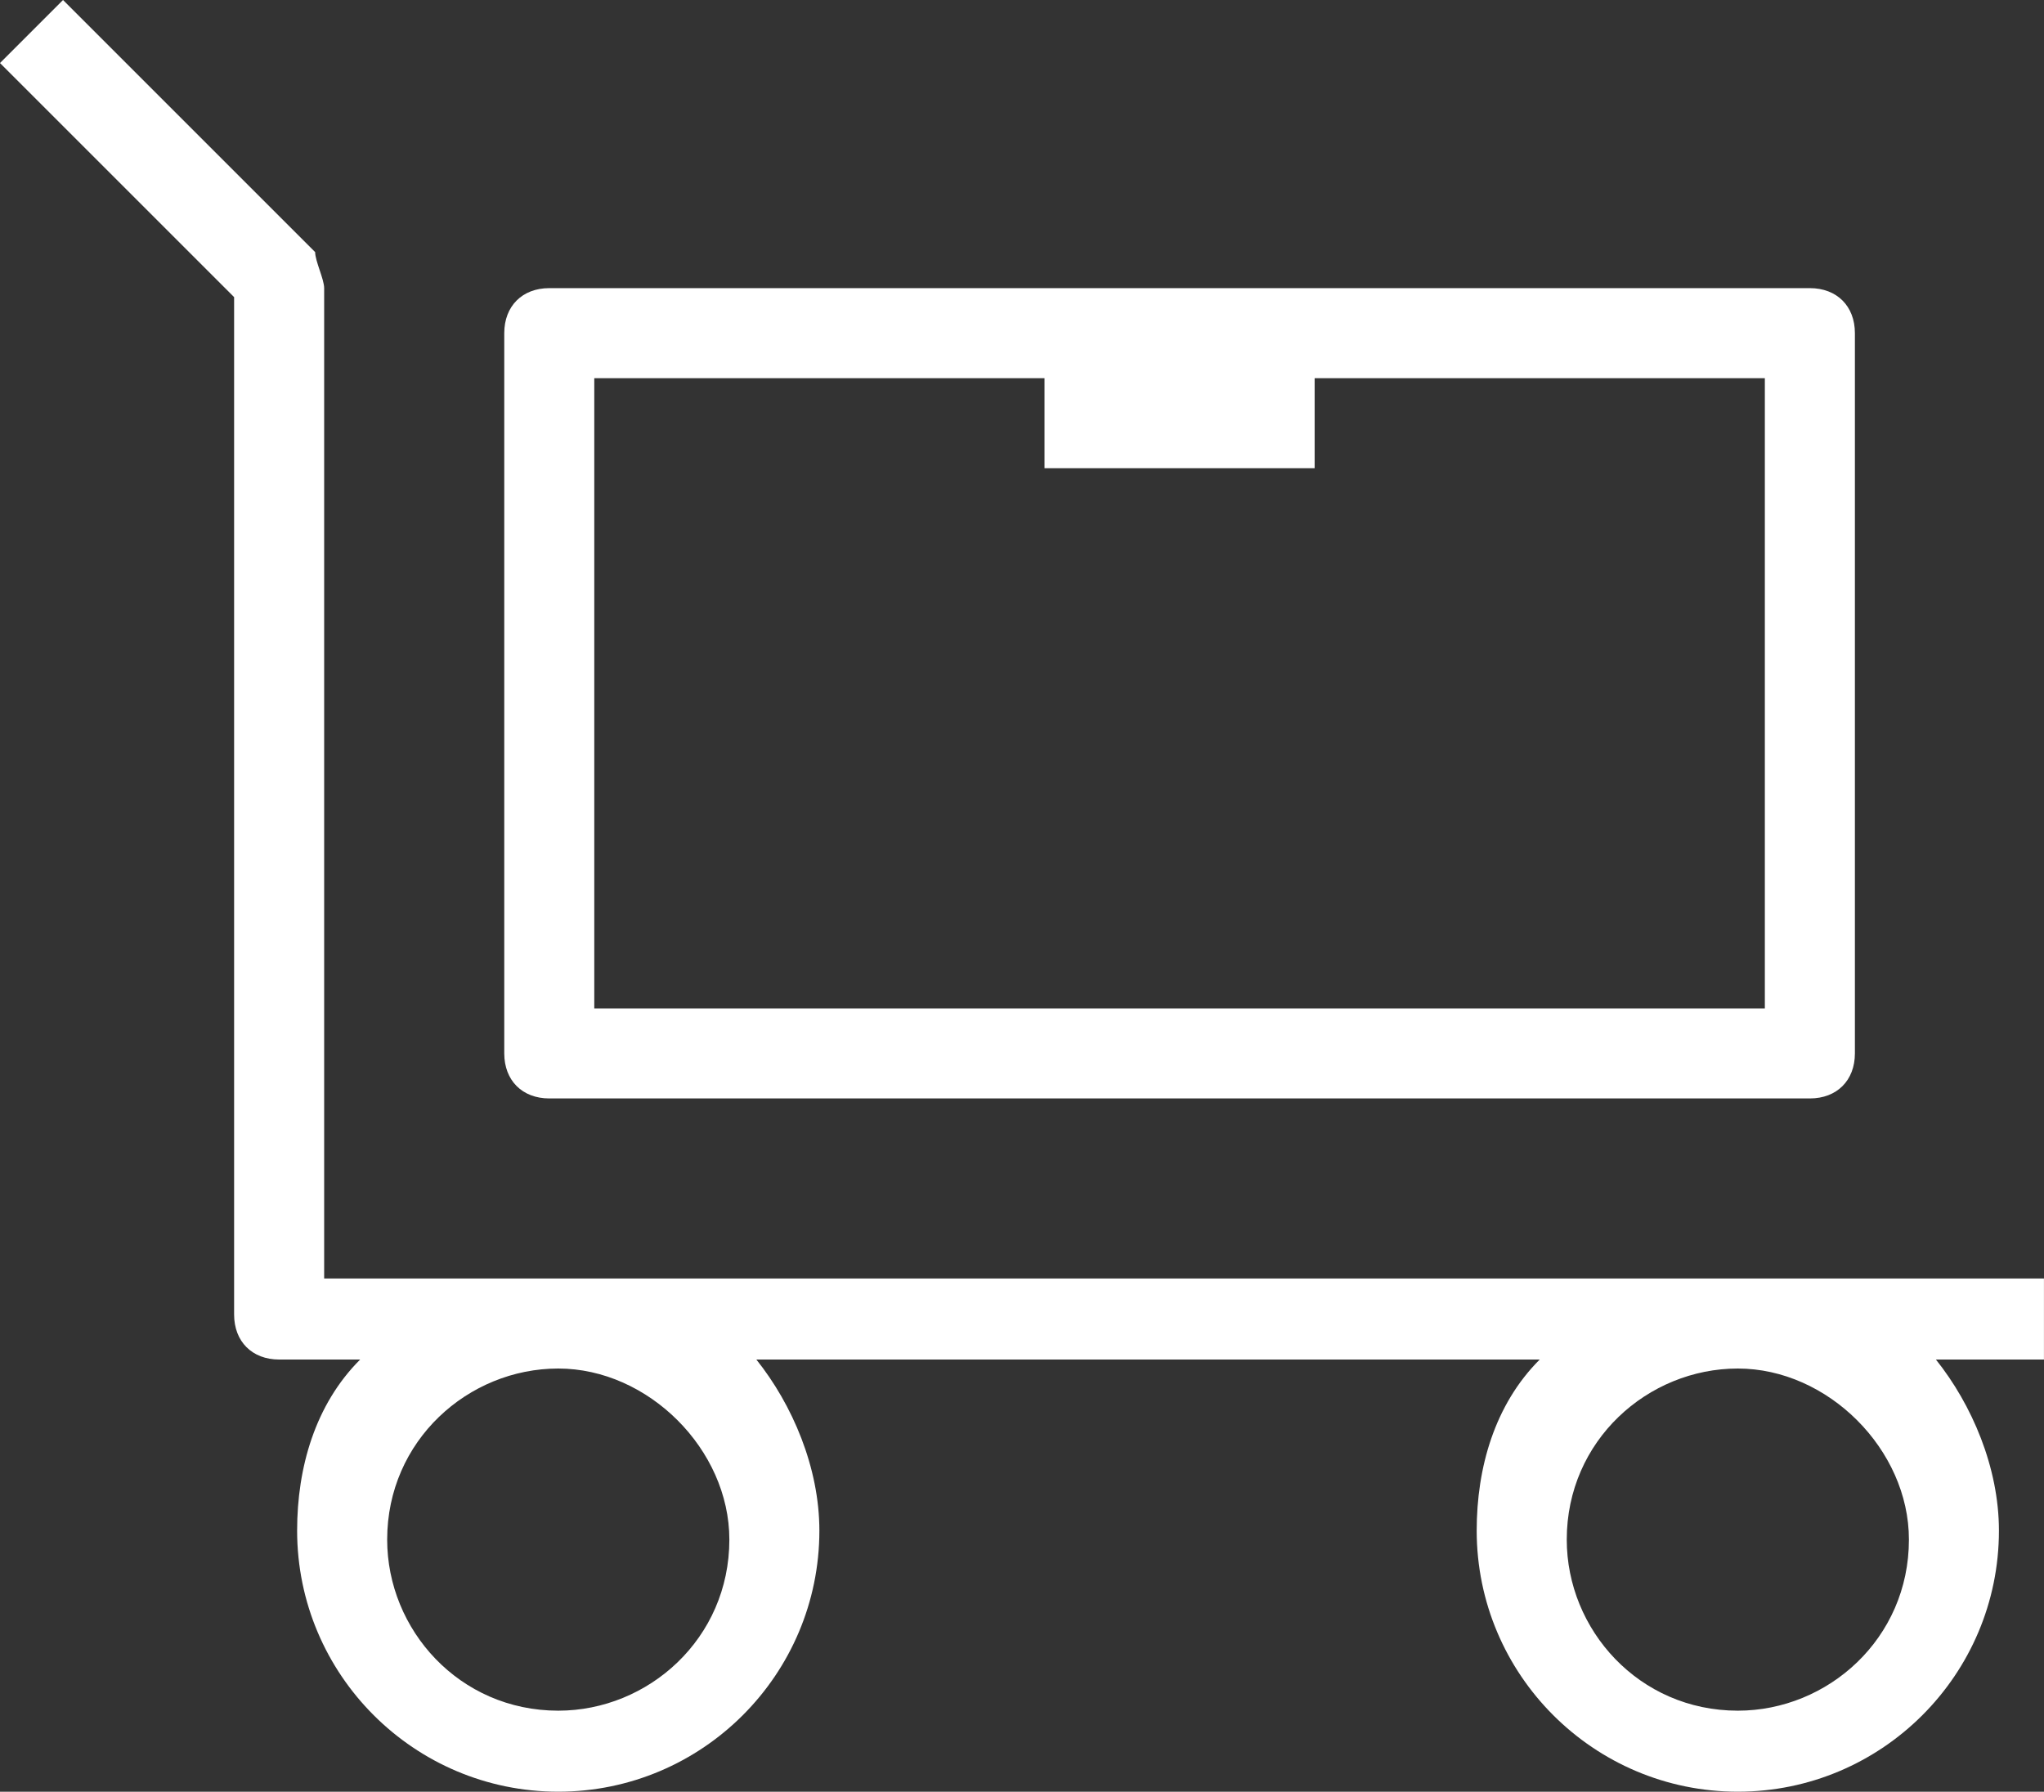 <?xml version="1.0" encoding="utf-8"?>
<!-- Generator: Adobe Illustrator 15.0.0, SVG Export Plug-In . SVG Version: 6.00 Build 0)  -->
<!DOCTYPE svg PUBLIC "-//W3C//DTD SVG 1.1//EN" "http://www.w3.org/Graphics/SVG/1.1/DTD/svg11.dtd">
<svg version="1.1" id="Layer_1" xmlns="http://www.w3.org/2000/svg" xmlns:xlink="http://www.w3.org/1999/xlink" x="0px" y="0px"
	 width="126.111px" height="110.556px" viewBox="435.556 443.333 126.111 110.556"
	 enable-background="new 435.556 443.333 126.111 110.556" xml:space="preserve">
<rect x="435.556" y="443.333" width="126.111" height="110.556" fill="#333333" stroke="none"/>
<g>
	<path fill="#FFFFFF" d="M561.111,522.223H455.556v-61.111c0-0.556-0.556-1.667-0.556-2.223l-15.556-15.556l-3.889,3.89L450,461.667
		v62.777c0,1.667,1.111,2.778,2.777,2.778h5c-2.777,2.777-3.889,6.666-3.889,10.555c0,8.89,7.223,16.111,16.111,16.111
		s16.111-7.222,16.111-16.111c0-3.889-1.667-7.777-3.889-10.555h48.333c-2.778,2.777-3.889,6.666-3.889,10.555
		c0,8.89,7.222,16.111,16.11,16.111c8.89,0,16.111-7.222,16.111-16.111c0-3.889-1.666-7.777-3.889-10.555h6.667v-5H561.111z
		 M480.556,538.333c0,6.111-5,10.556-10.556,10.556c-6.111,0-10.556-5-10.556-10.556c0-6.11,5-10.556,10.556-10.556
		S480.556,532.777,480.556,538.333z M553.333,538.333c0,6.111-5,10.556-10.556,10.556c-6.11,0-10.555-5-10.555-10.556
		c0-6.11,5-10.556,10.555-10.556C548.333,527.777,553.333,532.777,553.333,538.333z"/>
	<path fill="#FFFFFF" d="M550,463.889c0-1.666-1.111-2.777-2.777-2.777h-77.778c-1.667,0-2.777,1.111-2.777,2.777v44.444
		c0,1.667,1.11,2.778,2.777,2.778h77.778c1.666,0,2.777-1.111,2.777-2.778V463.889z M472.223,466.667H500v5.556h16.667v-5.556
		h27.777v38.889h-72.222V466.667z"/>
</g>
</svg>
